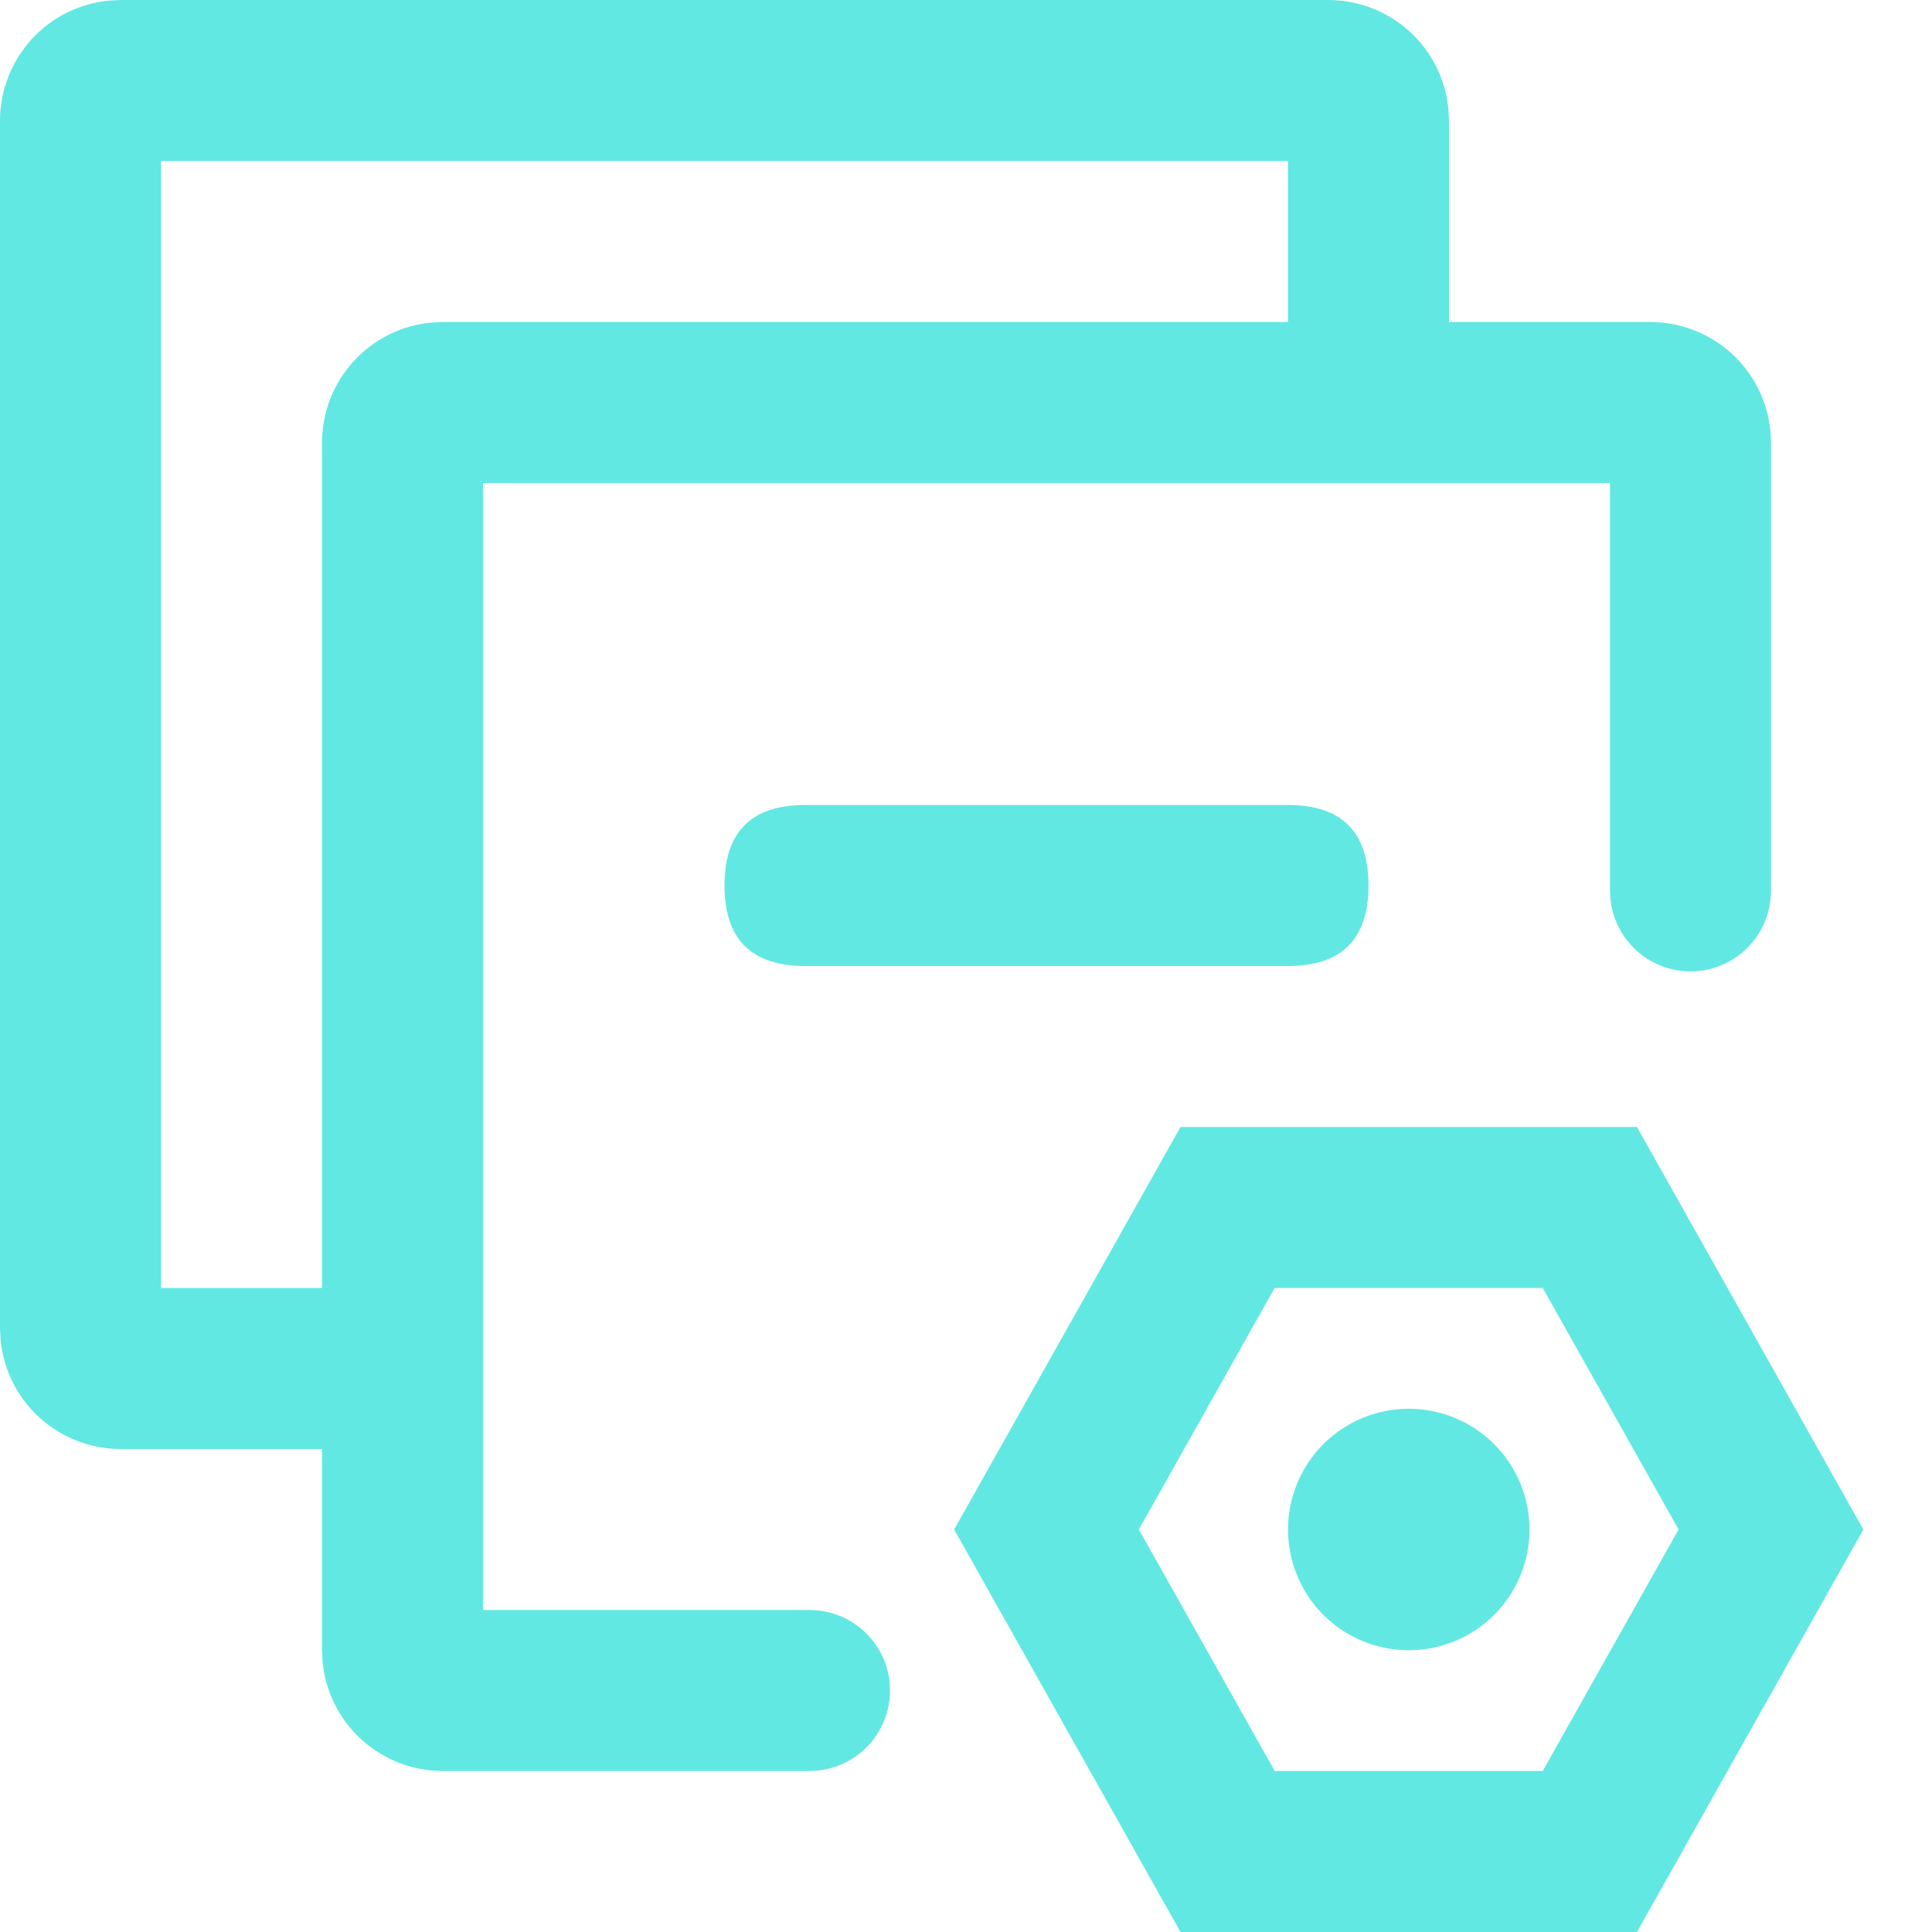 <svg width="30" height="30" viewBox="0 0 30 30" fill="none" xmlns="http://www.w3.org/2000/svg">
<path d="M20 23.75C20 24.247 20.198 24.724 20.549 25.076C20.901 25.427 21.378 25.625 21.875 25.625C22.372 25.625 22.849 25.427 23.201 25.076C23.552 24.724 23.75 24.247 23.75 23.75C23.75 23.253 23.552 22.776 23.201 22.424C22.849 22.073 22.372 21.875 21.875 21.875C21.378 21.875 20.901 22.073 20.549 22.424C20.198 22.776 20 23.253 20 23.75Z" fill="#62E8E3"/>
<path d="M25.419 17.5H18.331L14.816 23.75L18.331 30H25.419L28.934 23.75L25.419 17.5ZM23.956 20L26.065 23.75L23.955 27.5H19.794L17.684 23.75L19.792 20H23.956Z" fill="#62E8E3"/>
<path d="M25.625 5C26.091 5 26.541 5.174 26.886 5.487C27.231 5.8 27.447 6.231 27.491 6.695L27.5 6.875V13.836C27.499 14.155 27.377 14.461 27.158 14.692C26.939 14.924 26.641 15.063 26.323 15.082C26.005 15.1 25.692 14.996 25.448 14.792C25.203 14.588 25.046 14.297 25.009 13.981L25 13.836V7.5H7.5V25H12.57C12.876 25 13.172 25.112 13.401 25.316C13.63 25.519 13.777 25.799 13.812 26.104L13.82 26.25C13.82 26.556 13.708 26.852 13.504 27.081C13.301 27.309 13.02 27.455 12.716 27.491L12.57 27.5H6.875C6.409 27.5 5.96 27.326 5.614 27.013C5.269 26.7 5.053 26.269 5.009 25.805L5 25.625V6.875C5 6.409 5.174 5.96 5.487 5.614C5.8 5.269 6.231 5.053 6.695 5.009L6.875 5H25.625Z" fill="#62E8E3"/>
<path d="M20.625 0C21.091 2.23757e-05 21.541 0.174 21.886 0.487C22.231 0.8 22.447 1.231 22.491 1.695L22.5 1.875V5.947H20V2.5H2.5V20H6.025V22.5H1.875C1.409 22.5 0.96 22.326 0.614 22.013C0.269 21.7 0.053 21.269 0.009 20.805L0 20.625V1.875C2.23757e-05 1.409 0.174 0.96 0.487 0.614C0.8 0.269 1.231 0.053 1.695 0.009L1.875 0L20.625 0Z" fill="#62E8E3"/>
<path d="M12.5 12.5H20C20.833 12.5 21.25 12.917 21.25 13.75C21.25 14.583 20.833 15 20 15H12.5C11.667 15 11.25 14.583 11.25 13.75C11.25 12.917 11.667 12.5 12.5 12.5Z" fill="#62E8E3"/>
</svg>
